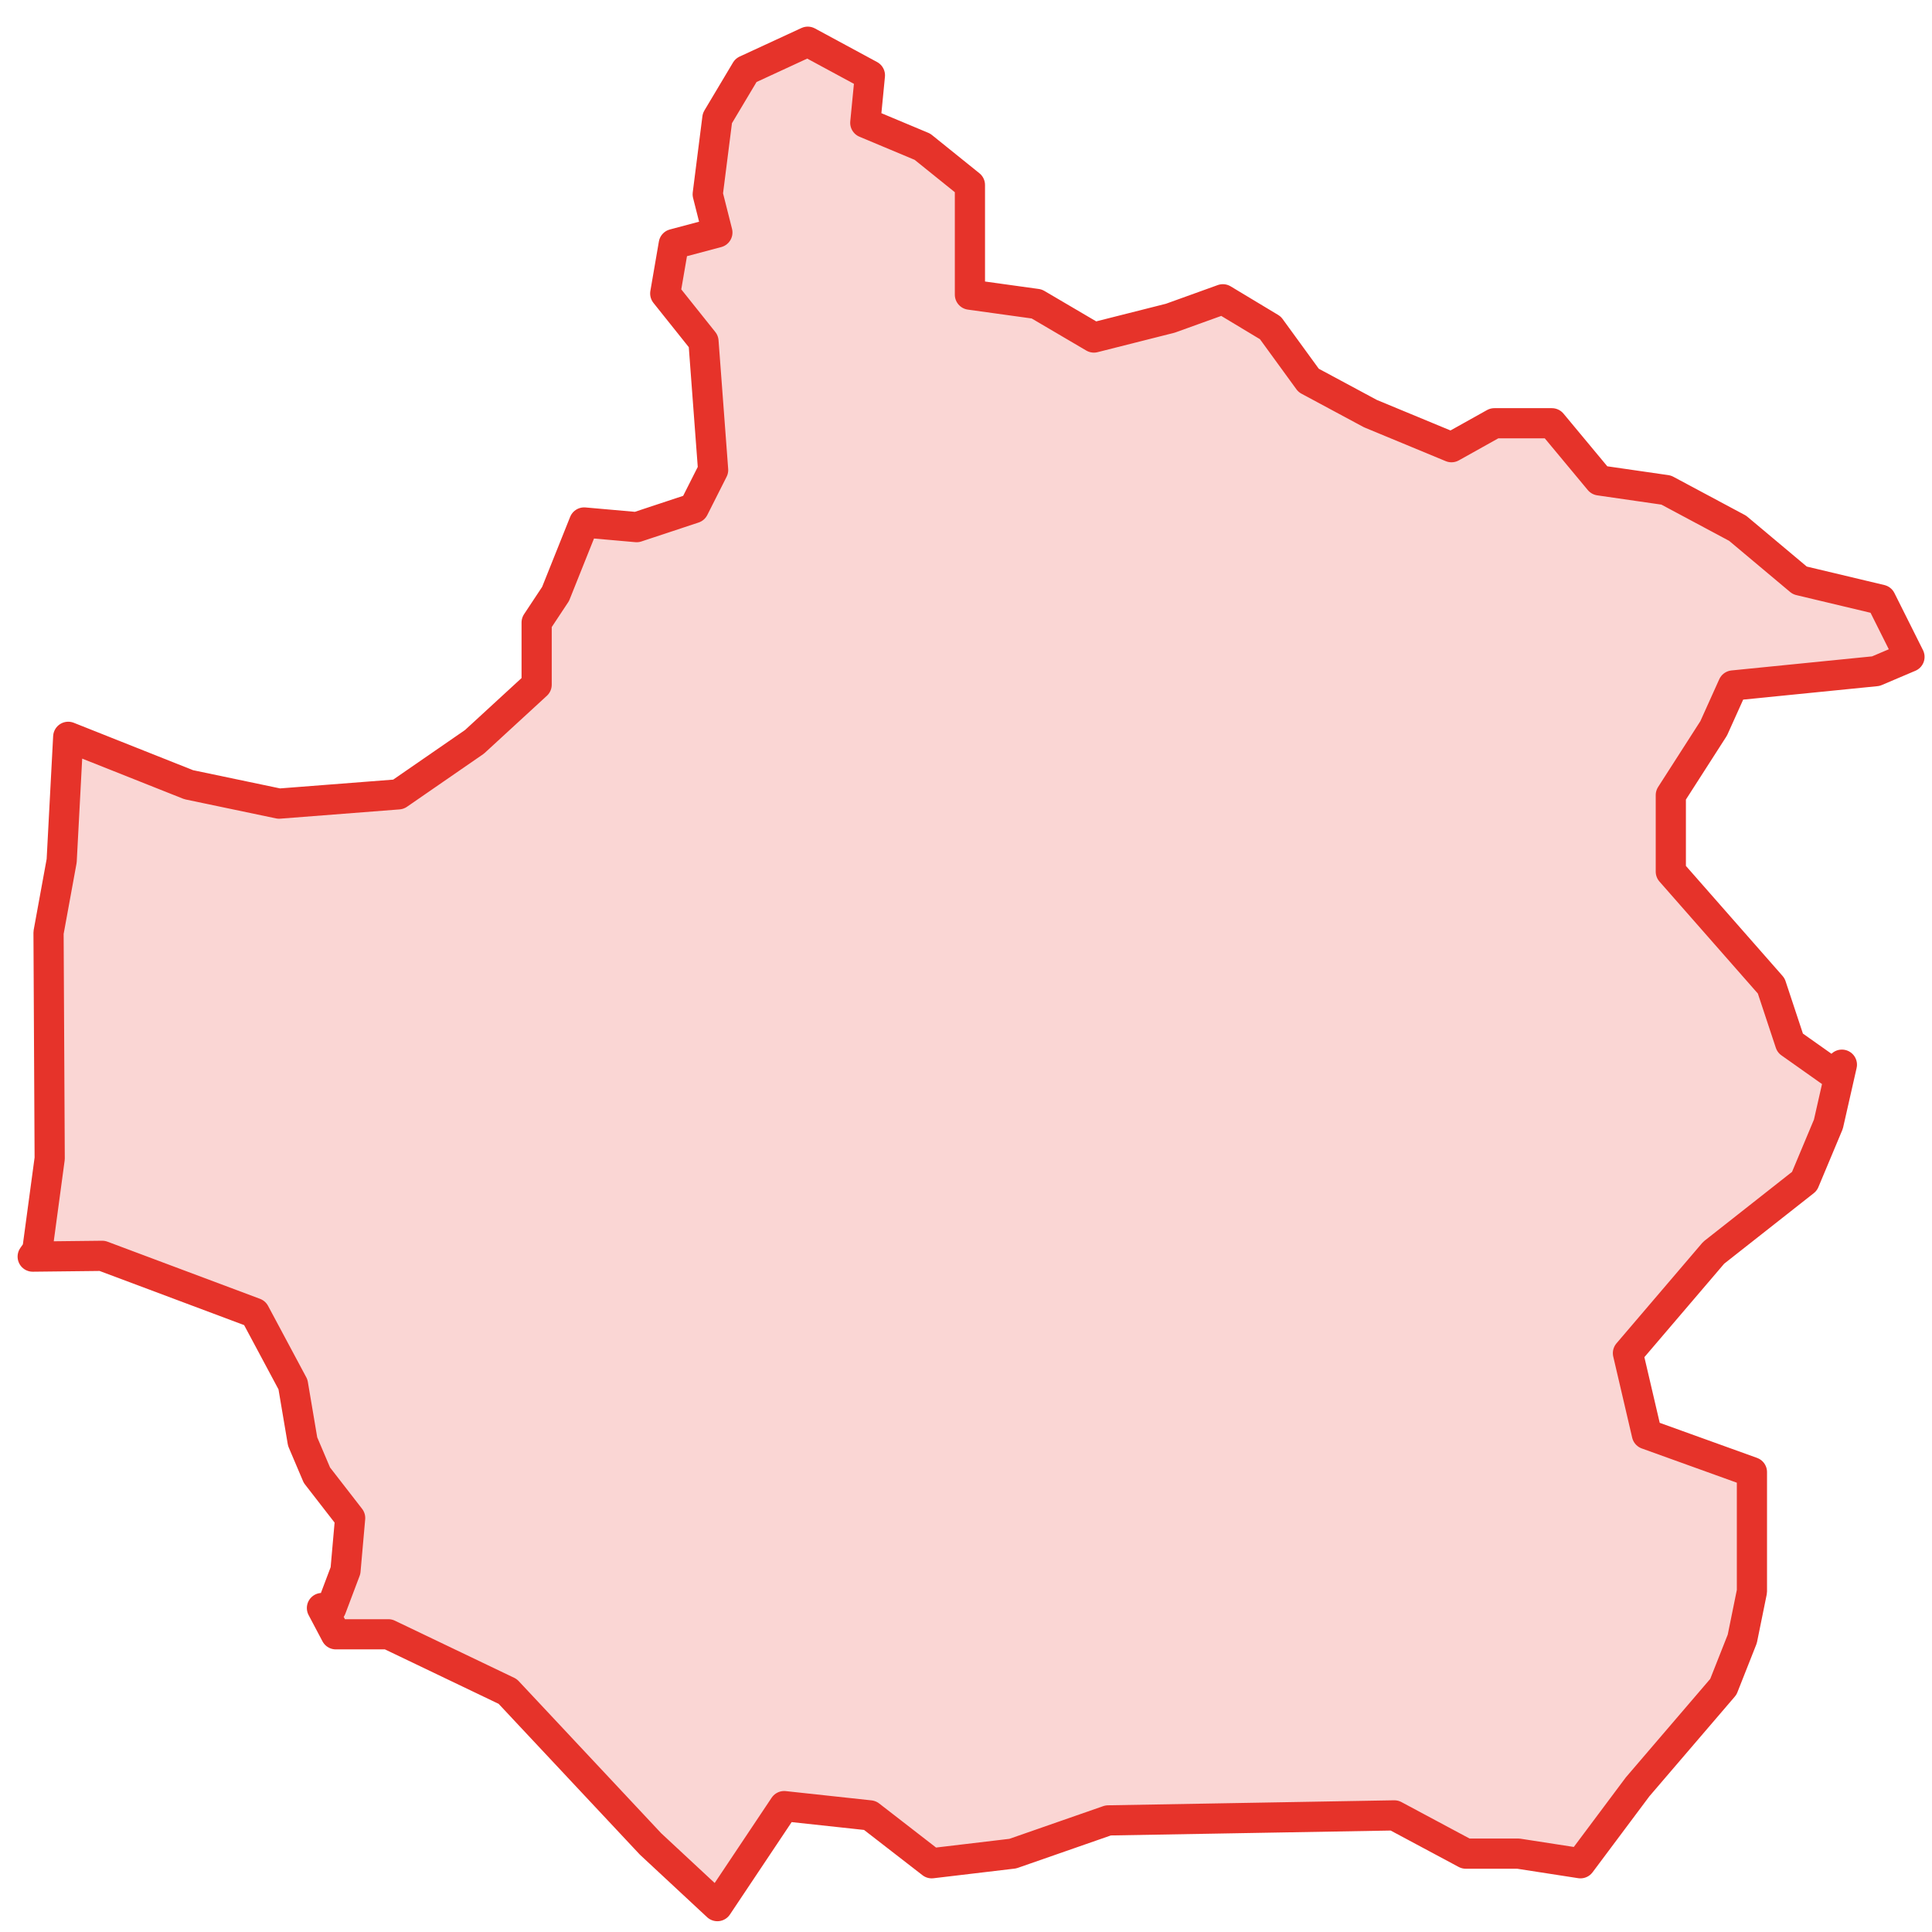 <?xml version="1.0" encoding="UTF-8"?> <svg xmlns="http://www.w3.org/2000/svg" width="64" height="64" viewBox="0 0 64 64" fill="none"><path d="M61.015 35.269L60.568 37.239L59.775 39.132L56.768 41.499L53.928 44.825L54.555 47.511L58.035 48.765V52.718L57.715 54.291L57.088 55.877L54.248 59.191L52.355 61.723L50.295 61.404H48.556L46.189 60.137L36.71 60.303L33.55 61.404L30.864 61.723L28.817 60.137L25.977 59.83L23.764 63.143L21.551 61.084L16.818 56.031L12.865 54.138H11.125L10.665 53.268L10.972 53.28L11.445 52.027L11.599 50.287L10.498 48.867L10.025 47.754L9.705 45.861L8.439 43.494L3.386 41.601L1.083 41.627L1.237 41.409L1.646 38.377L1.608 30.894L2.043 28.514L2.26 24.408L6.251 25.994L9.245 26.621L13.198 26.314L15.718 24.574L17.777 22.681V20.622L18.404 19.675L19.351 17.308L21.09 17.462L22.984 16.835L23.623 15.569L23.304 11.309L22.037 9.722L22.319 8.085L23.764 7.701L23.444 6.435L23.764 3.915L24.711 2.328L26.758 1.382L28.817 2.495L28.664 4.068L30.557 4.861L32.13 6.128V9.761L34.343 10.068L36.237 11.181L38.77 10.541L40.509 9.914L42.083 10.861L43.349 12.601L45.396 13.701L48.082 14.814L49.502 14.021H51.408L52.982 15.914L55.195 16.234L57.562 17.5L59.621 19.227L62.307 19.867L63.254 21.76L62.141 22.233L57.408 22.707L56.768 24.127L55.348 26.34V28.873L58.674 32.659L59.301 34.552L60.875 35.665L61.015 35.269Z" fill="#E6332A" fill-opacity="0.2" stroke="#E6332A" stroke-linecap="round" stroke-linejoin="round"></path></svg> 